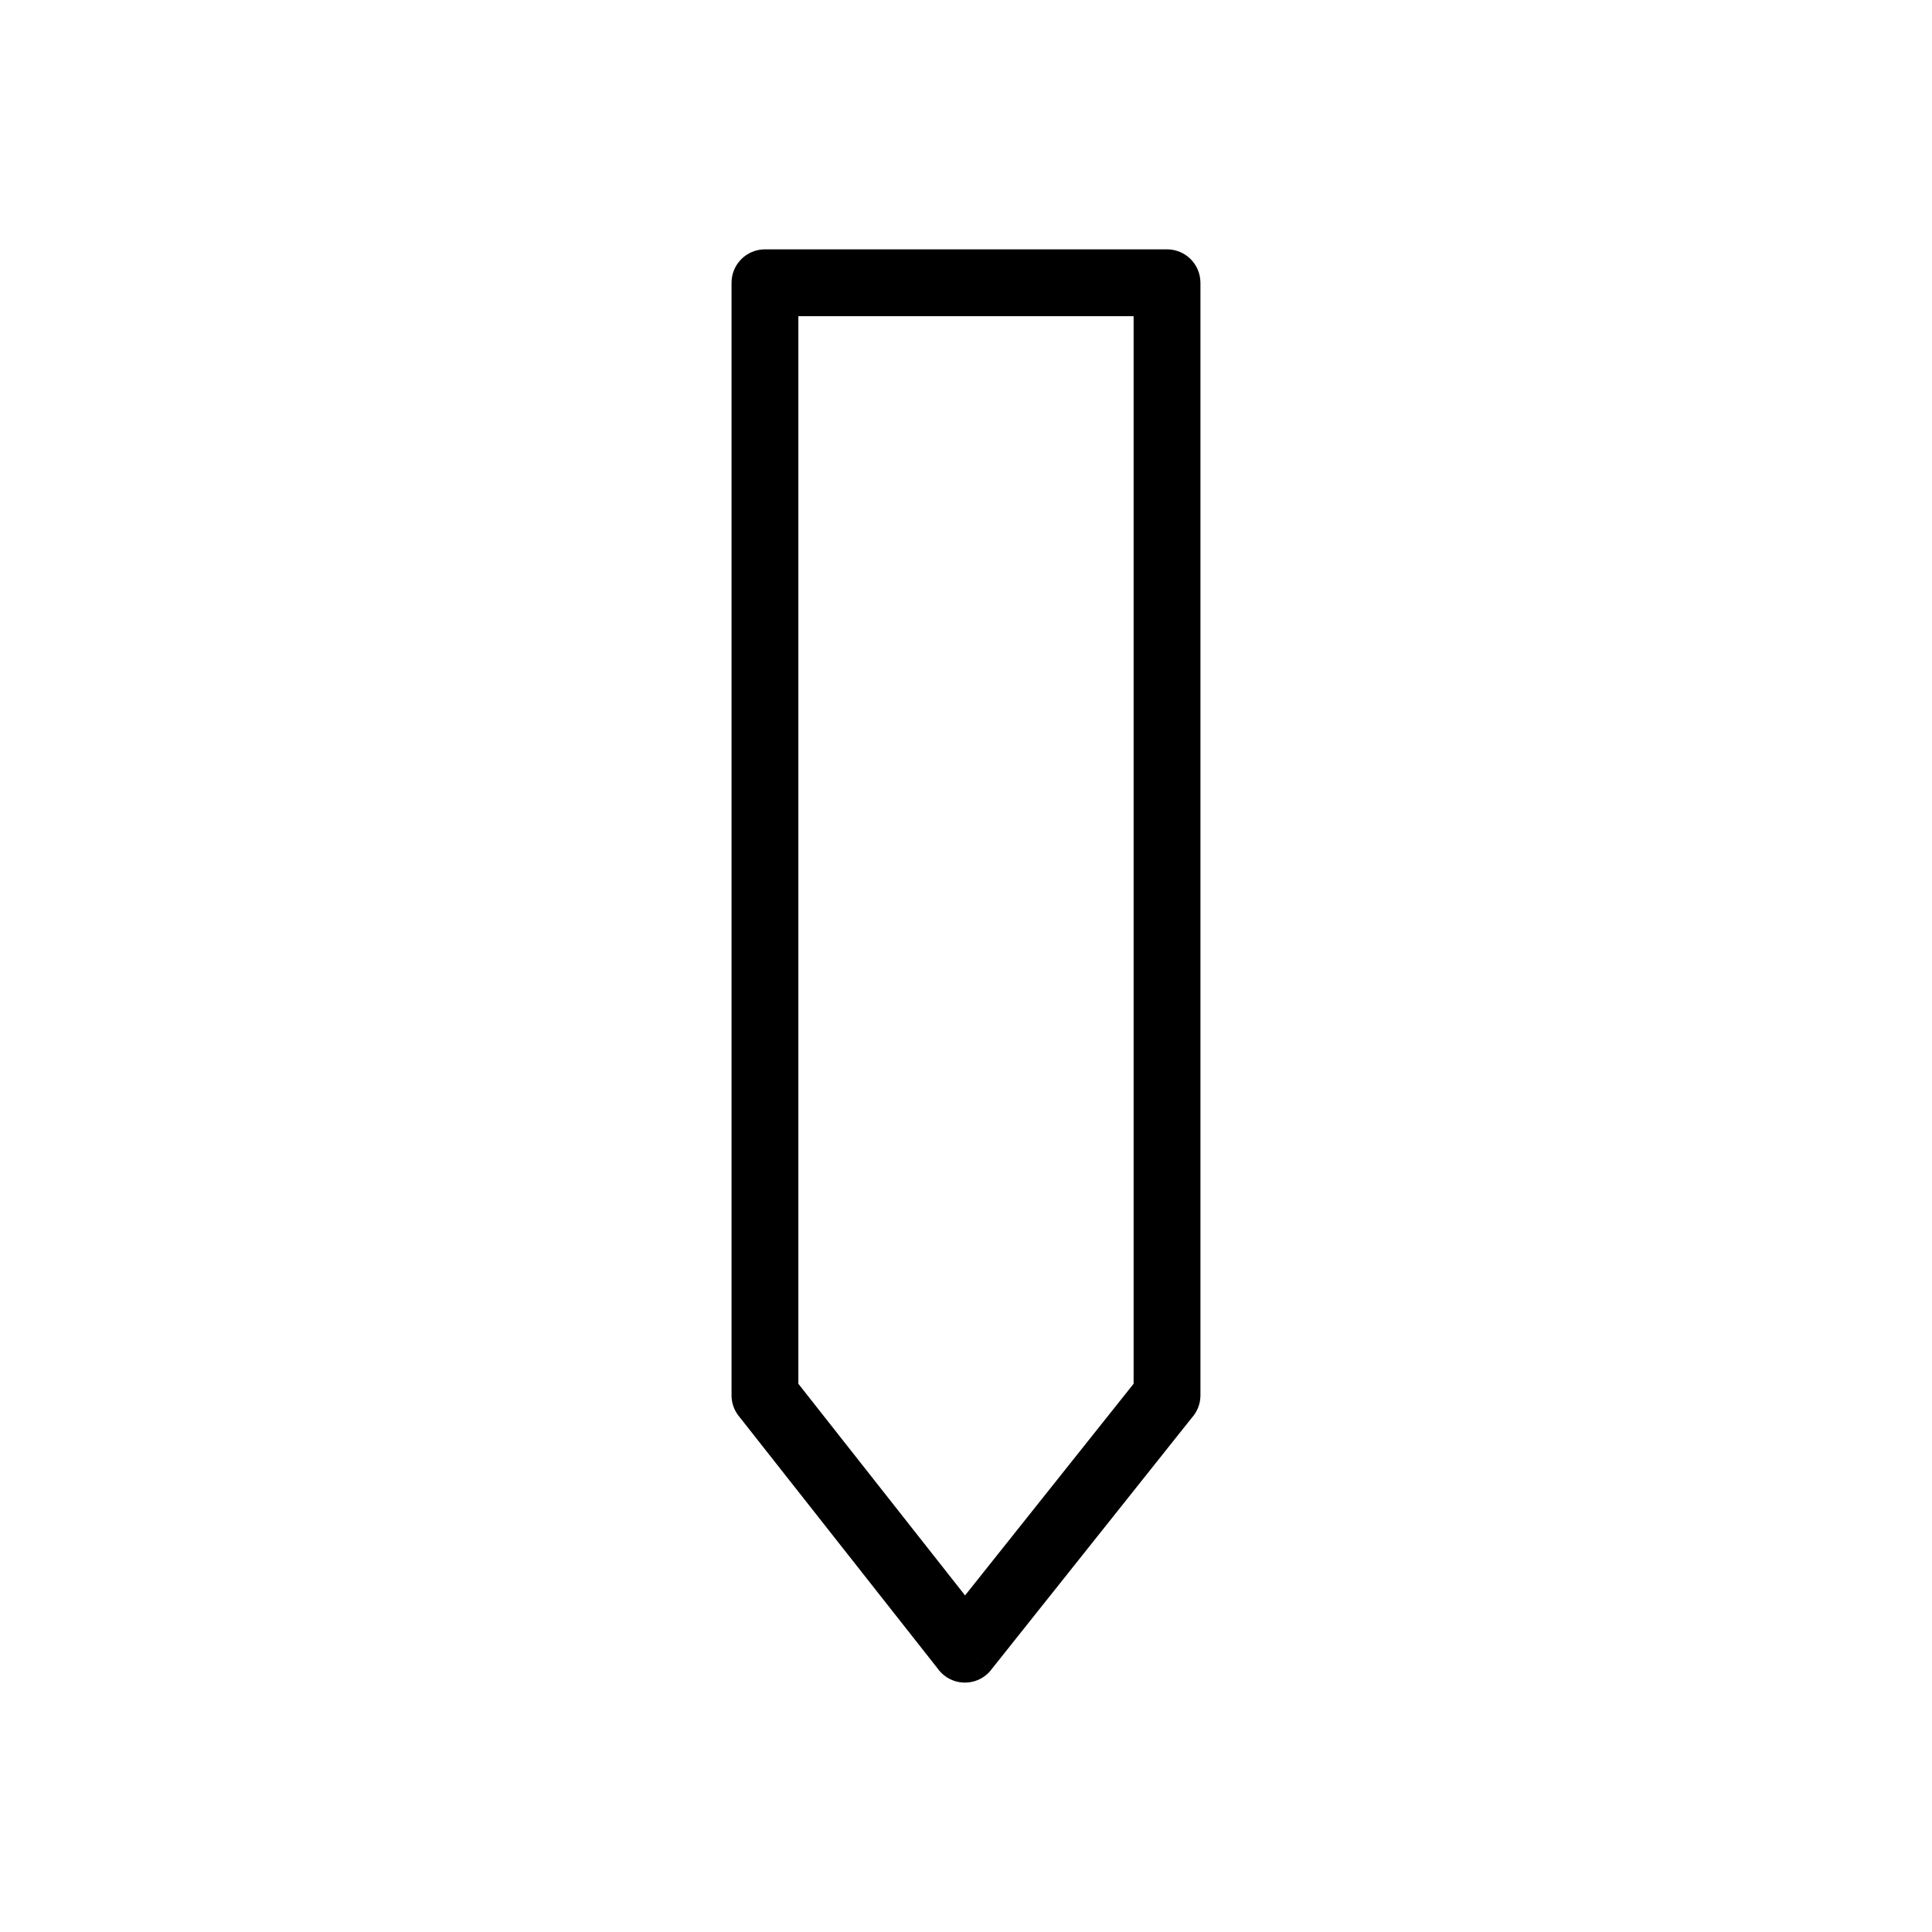<?xml version="1.0" encoding="UTF-8"?>
<!-- Uploaded to: SVG Repo, www.svgrepo.com, Generator: SVG Repo Mixer Tools -->
<svg fill="#000000" width="800px" height="800px" version="1.1" viewBox="144 144 512 512" xmlns="http://www.w3.org/2000/svg">
 <path d="m462.13 218.94v294.84c0 2.281-0.863 4.363-2.281 5.934l-53.219 66.84-6.918-5.5 6.93 5.516c-3.047 3.828-8.617 4.457-12.445 1.41-0.68-0.539-1.254-1.16-1.73-1.836l-52.695-66.895-0.008 0.008c-1.281-1.629-1.902-3.566-1.898-5.492v-294.83c0-4.891 3.965-8.855 8.855-8.855h106.55c4.891 0 8.855 3.965 8.855 8.855zm-17.711 291.77v-282.92h-88.844v282.93l44.176 56.082z"/>
</svg>